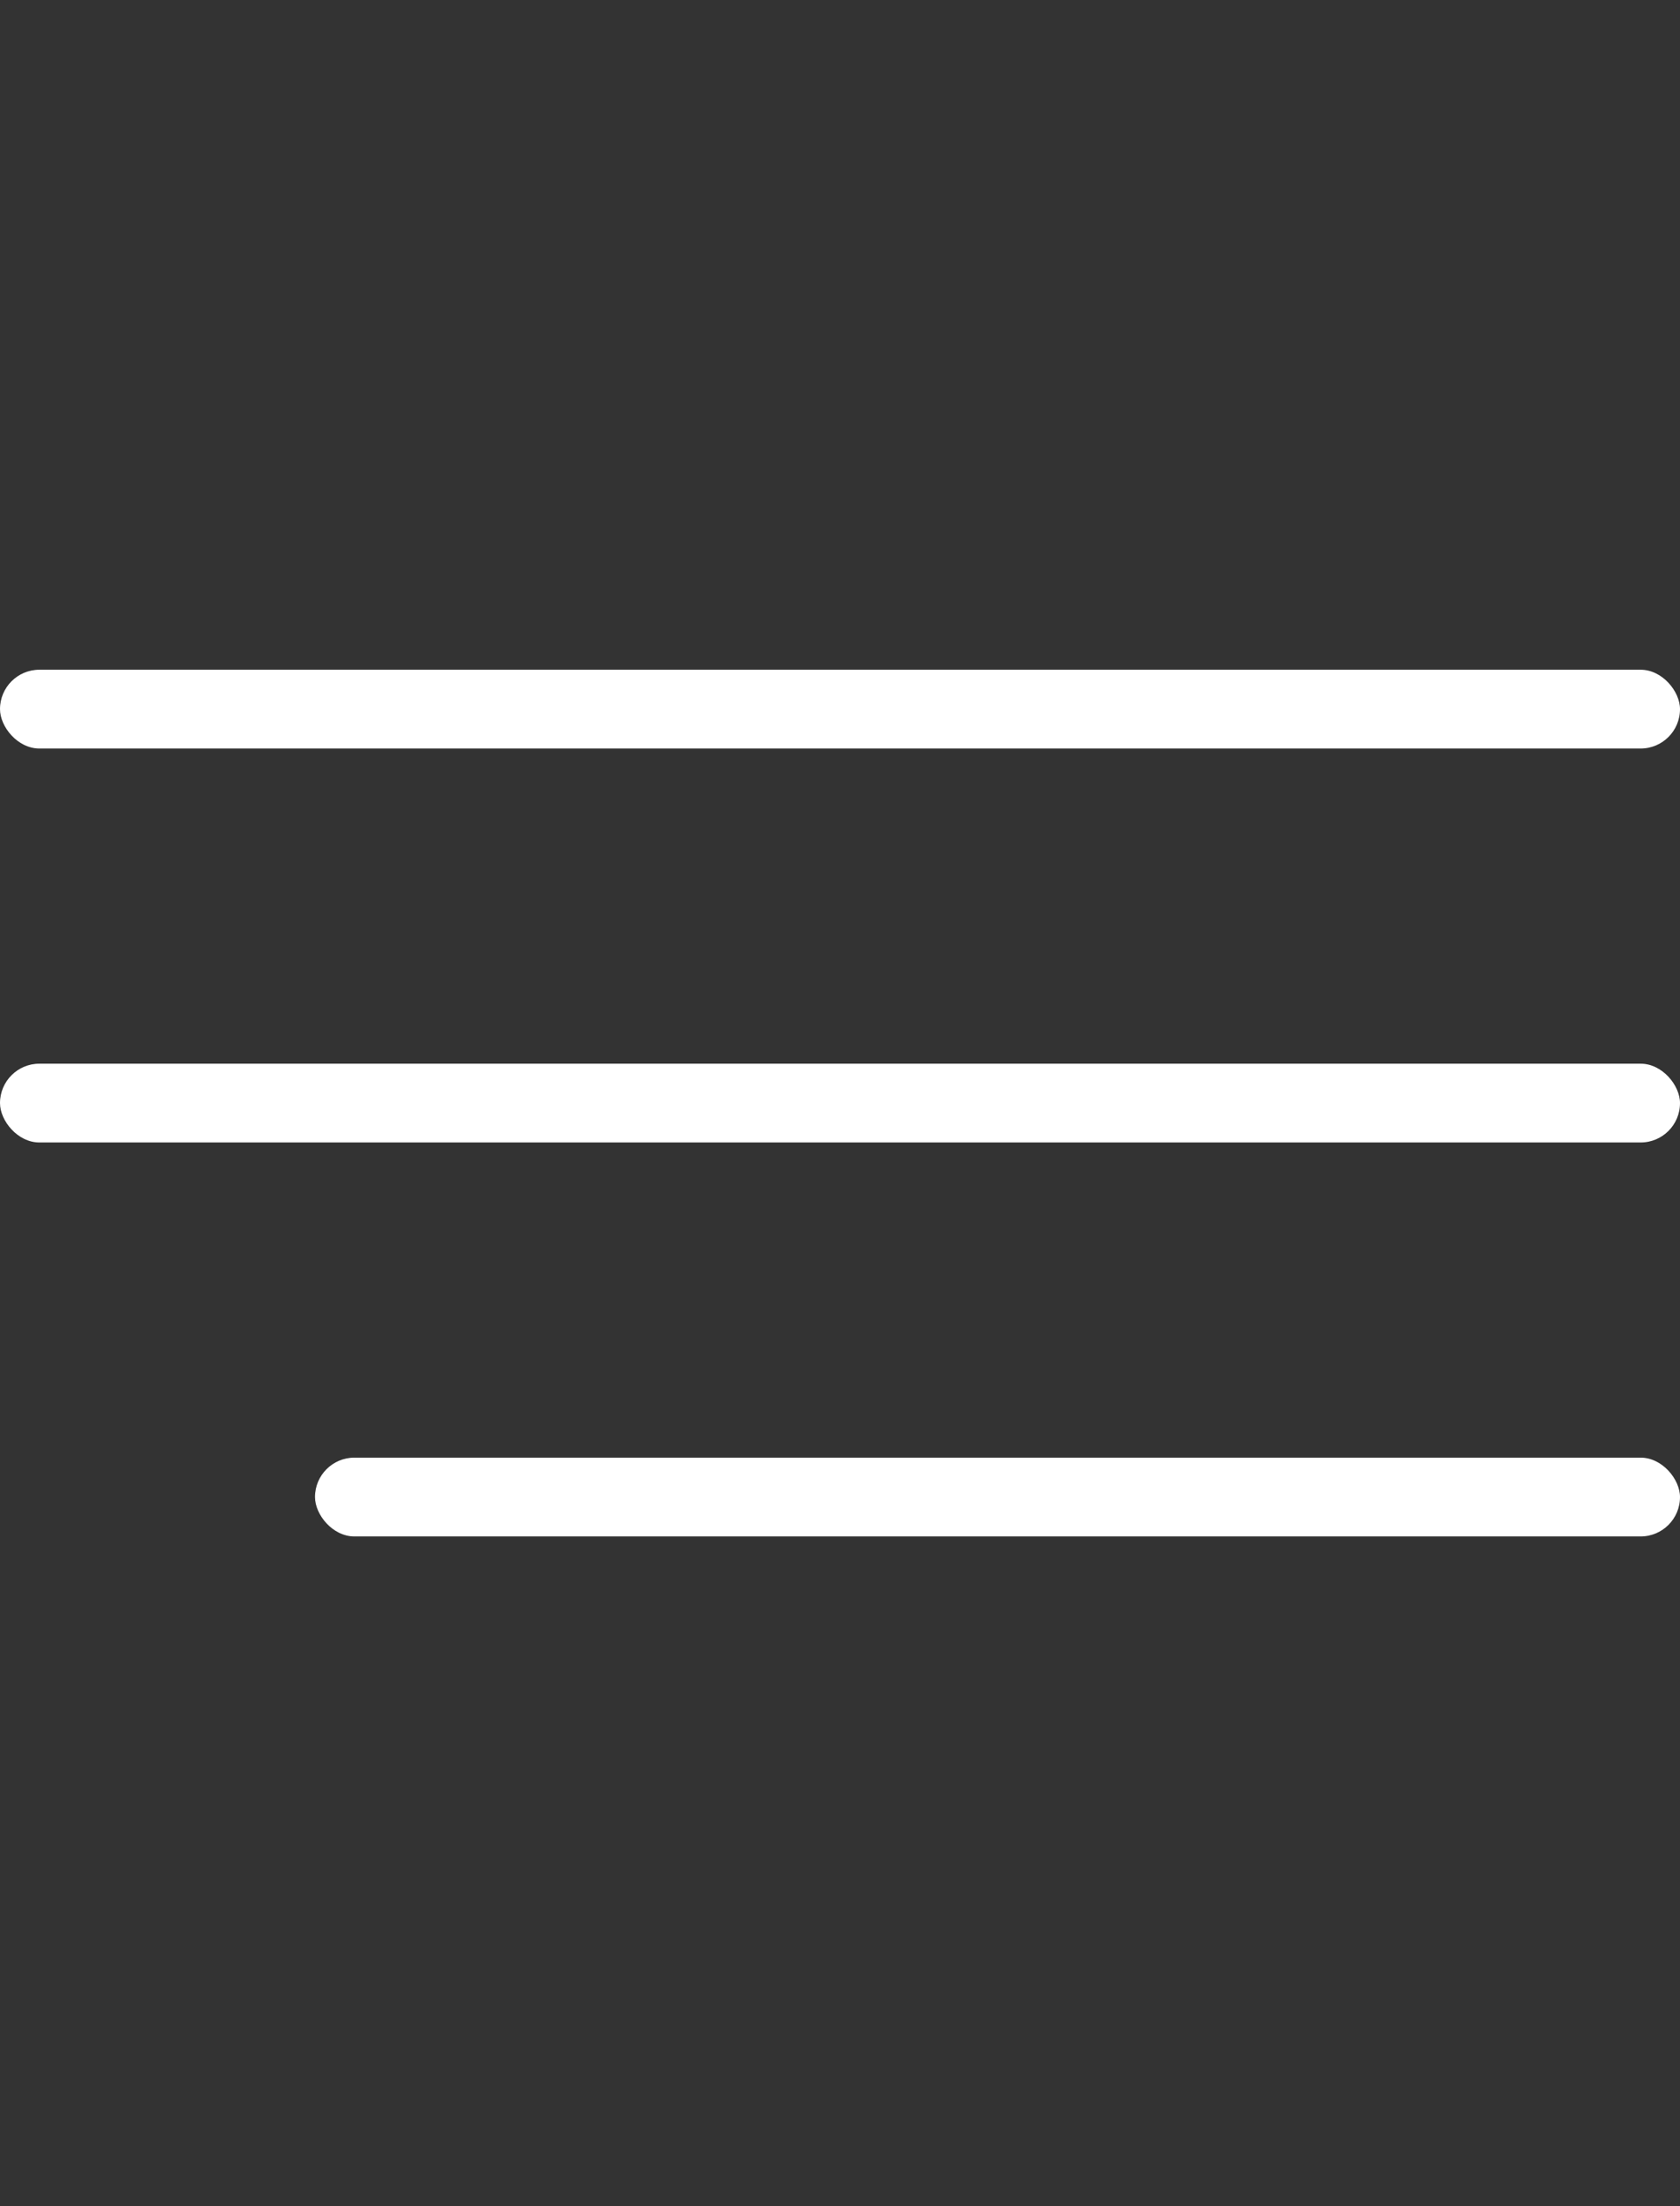 <svg width="32" height="42" viewBox="0 0 32 42" fill="none" xmlns="http://www.w3.org/2000/svg">
<rect x="0" y="0" width="32" height="42" fill="#333333" stroke="none"/>
<rect y="12.75" width="32" height="1.5" rx="0.75" fill="white"/>
<rect y="20.25" width="32" height="1.5" rx="0.75" fill="white"/>
<rect x="6" y="27.75" width="26" height="1.5" rx="0.75" fill="white"/>
</svg>
